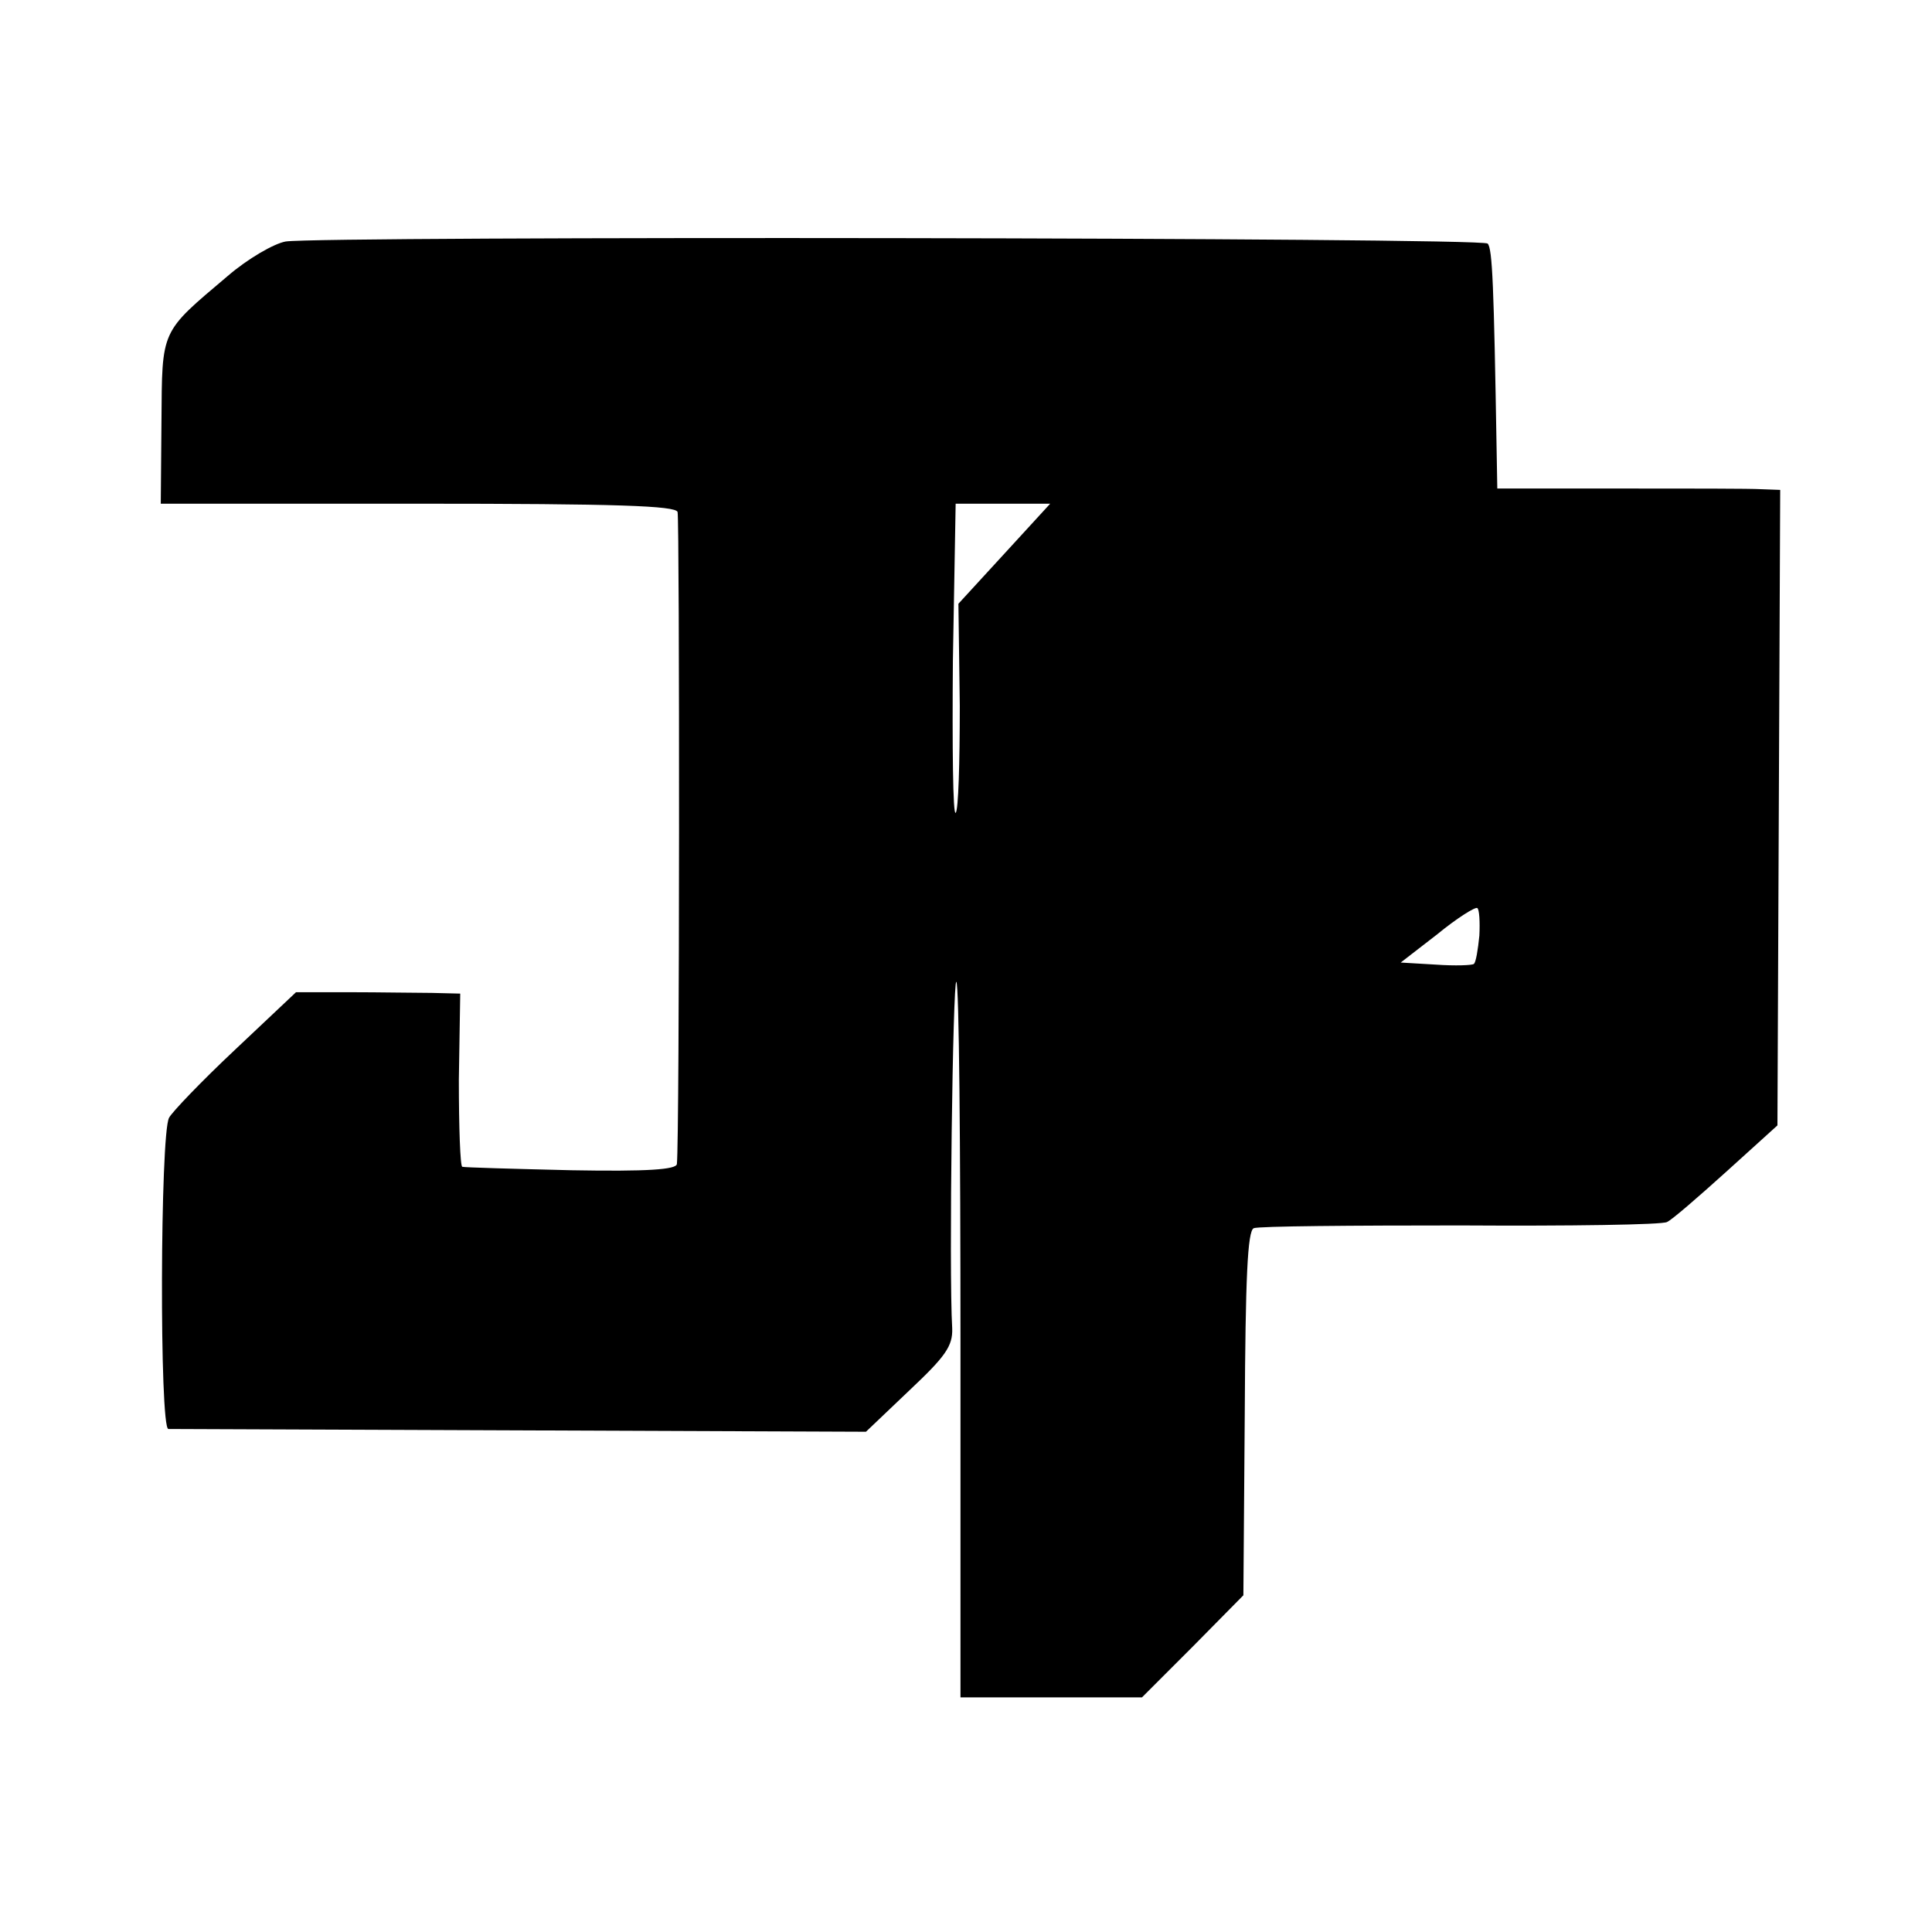 <svg version="1" xmlns="http://www.w3.org/2000/svg" width="373.333" height="373.333" viewBox="0 0 280 280"><path d="M41.4 35c-1.7.3-5.5 2.5-8.4 5-9.8 8.3-9.5 7.6-9.6 21.1L23.3 73h37.2c29 0 37.4.3 37.7 1.2.3 1.1.3 90.8-.1 94.5-.1.8-4.2 1.1-15.3.9-8.4-.2-15.5-.4-15.8-.5-.3 0-.5-5.7-.5-12.6l.2-12.5-4.1-.1c-2.3 0-7.6-.1-11.9-.1h-7.8l-8.8 8.3c-4.9 4.6-9.2 9.1-9.6 9.9-1.3 2.4-1.4 45-.1 45.1.6 0 23.6.1 51.1.2l50 .2 6.3-6c5.2-4.9 6.3-6.4 6.2-9-.5-8.3.1-50.7.6-50.2.4.3.6 23.8.6 52.2V246H165.5l7.4-7.4 7.3-7.4.2-26.4c.1-19.6.4-26.4 1.3-26.8.7-.3 14.2-.4 30-.4 15.8.1 29.3-.1 29.9-.5.7-.3 4.5-3.6 8.6-7.3l7.4-6.7.2-46.1.2-46-2.7-.1c-1.6-.1-10.8-.1-20.5-.1H217l-.1-5.7c-.4-23.6-.6-29.1-1.3-29.8-.8-.9-169.1-1.1-174.2-.3zm104.2 45.2l-6.7 7.3.2 14.8c0 8.2-.2 15.2-.6 15.5-.4.4-.5-9.5-.4-22.1l.4-22.7h13.7l-6.6 7.2zm68.8 55.4c-.2 2-.5 3.9-.8 4.1-.2.2-2.7.3-5.5.1l-5.1-.3 5.3-4.1c2.8-2.3 5.5-4 5.8-3.8.3.2.4 2 .3 4z"/></svg>